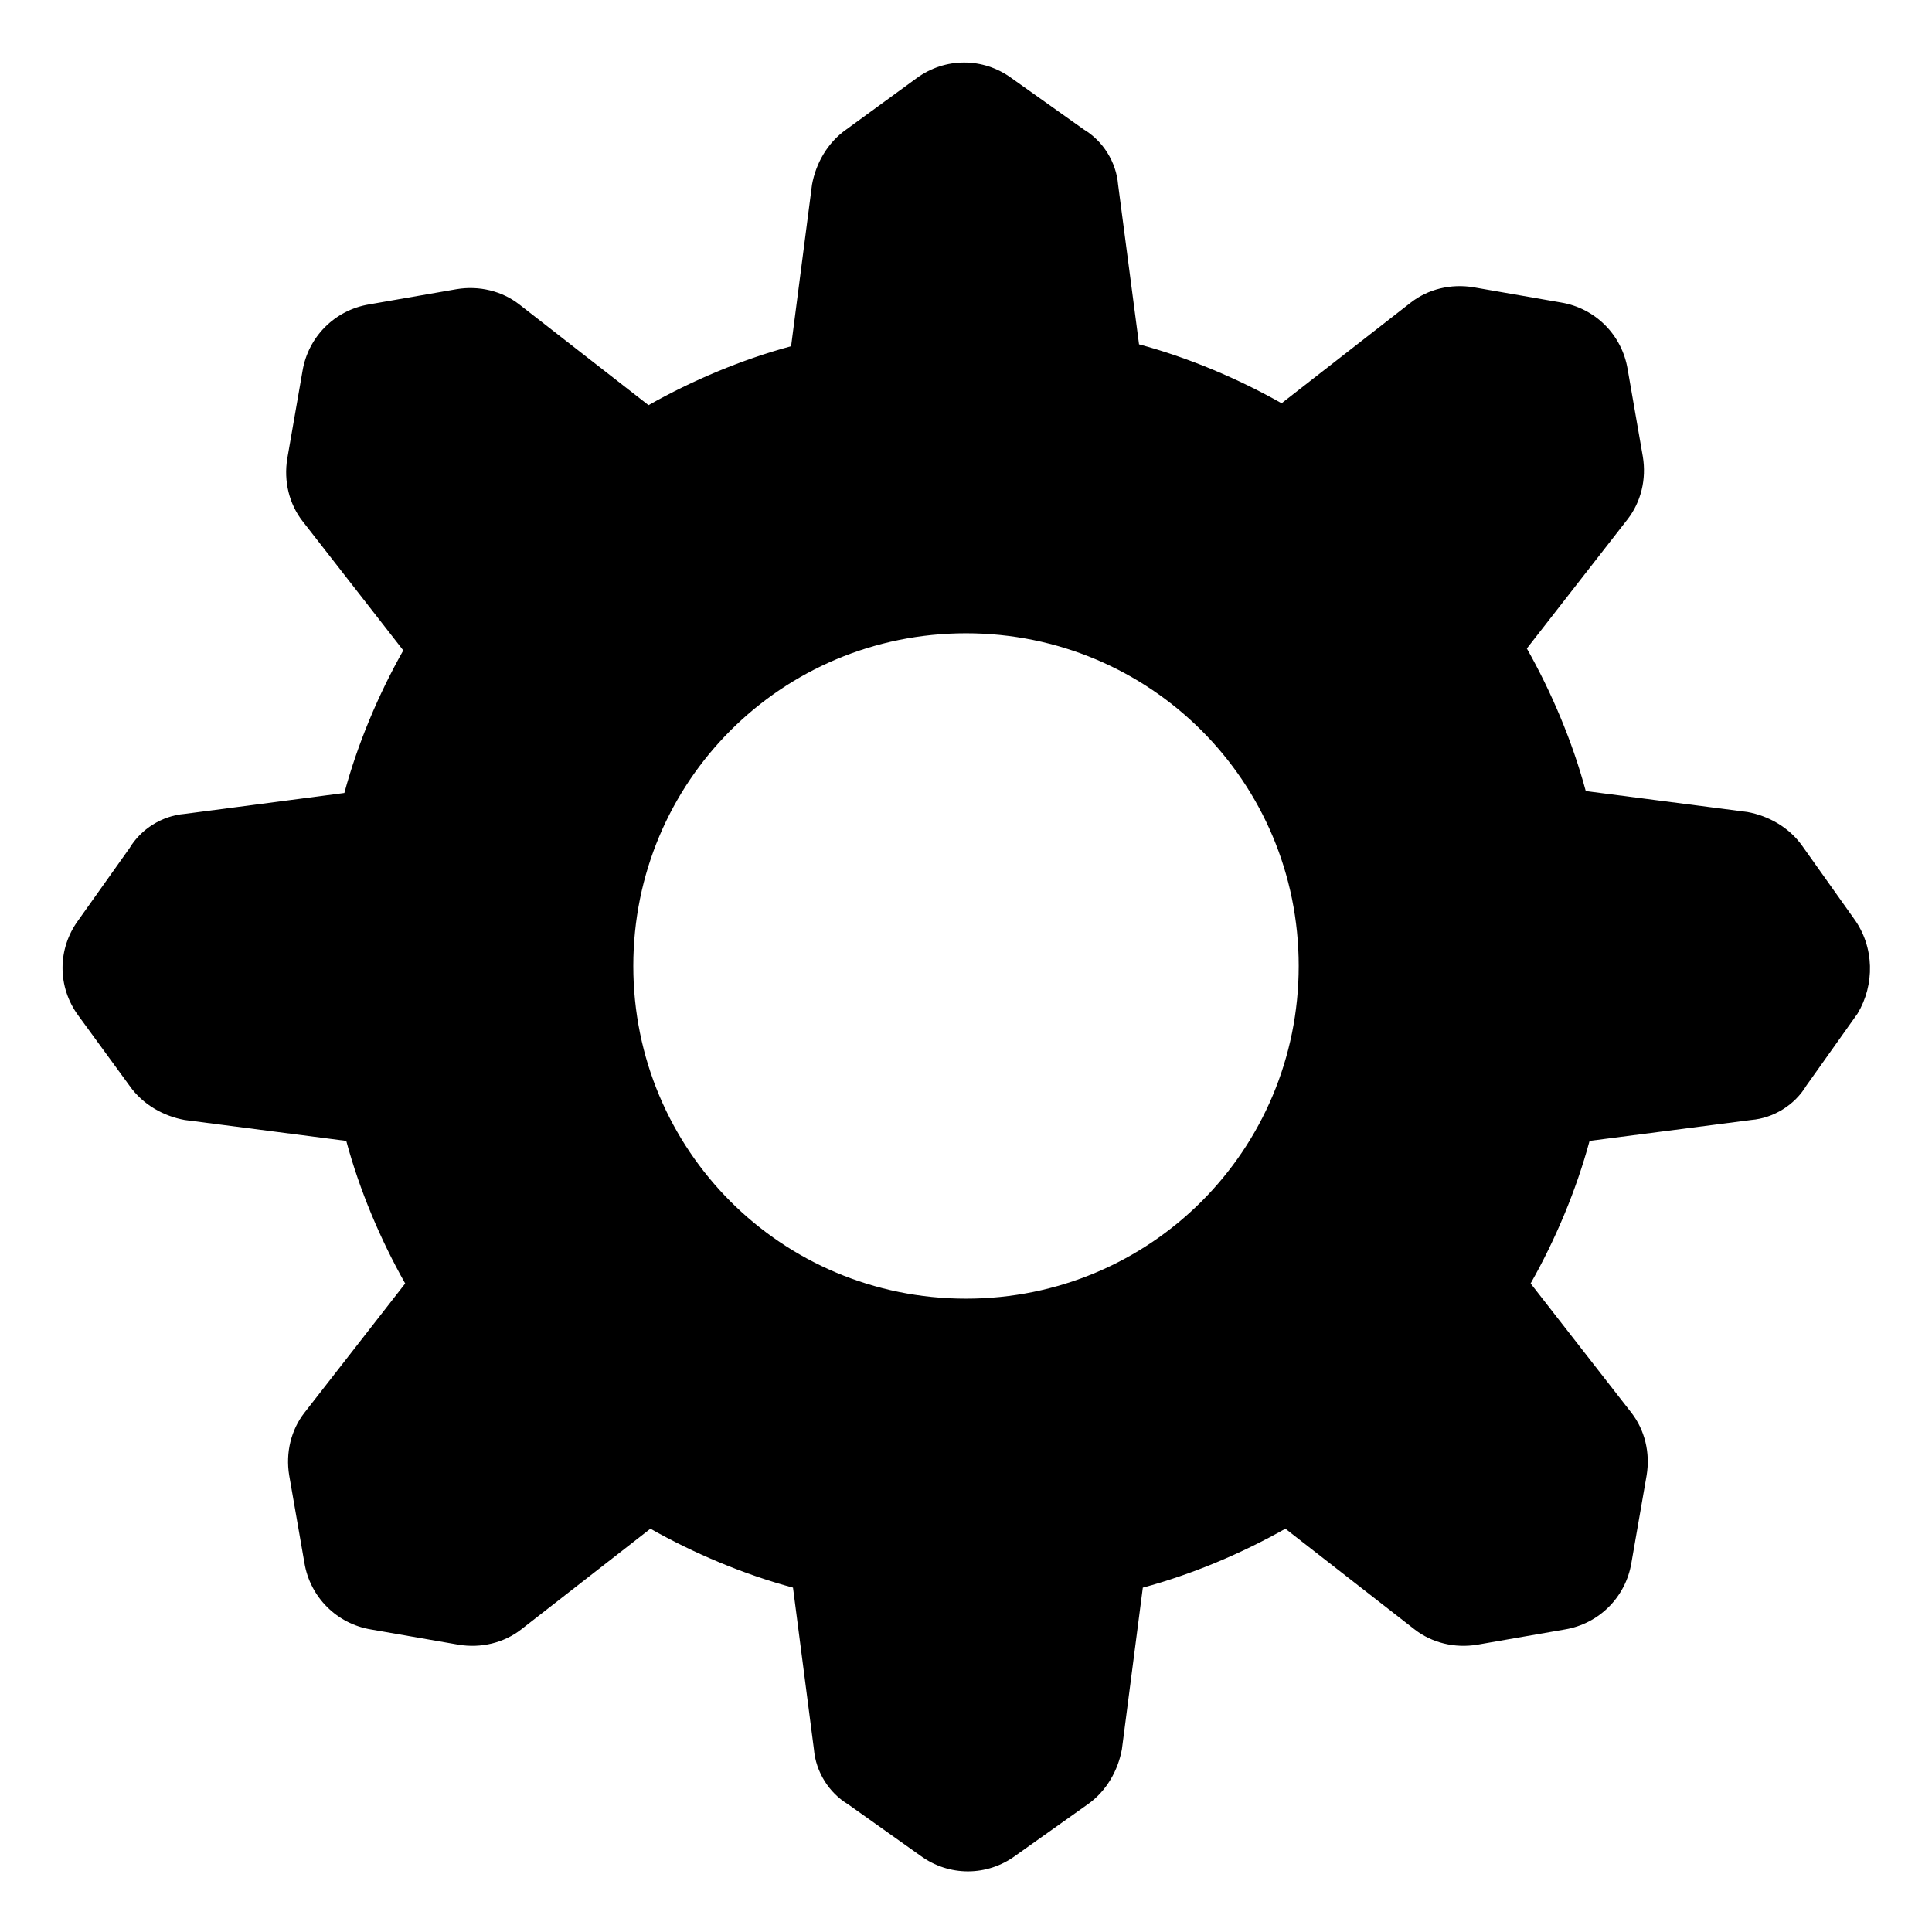 <?xml version="1.0" encoding="UTF-8"?>
<!-- Uploaded to: ICON Repo, www.iconrepo.com, Generator: ICON Repo Mixer Tools -->
<svg fill="#000000" width="800px" height="800px" version="1.1" viewBox="144 144 512 512" xmlns="http://www.w3.org/2000/svg">
 <path d="m635.28 387.4-13.602-19.145c-3.527-5.039-9.07-8.062-14.609-9.07l-42.824-5.543c-3.527-13.098-9.07-26.199-15.617-37.785l26.703-34.258c3.527-4.535 5.039-10.578 4.031-16.625l-4.031-23.176c-1.512-9.07-8.566-16.121-17.633-17.633l-23.176-4.031c-6.047-1.008-12.09 0.504-16.625 4.031l-34.258 26.703c-11.586-6.551-24.688-12.09-37.785-15.617l-5.547-42.32c-0.504-6.047-4.031-11.586-9.07-14.609l-19.145-13.602c-7.559-5.543-17.633-5.543-25.191 0l-18.641 13.602c-5.039 3.527-8.062 9.07-9.07 14.609l-5.543 42.824c-13.098 3.527-26.199 9.07-37.785 15.617l-34.258-26.703c-4.535-3.527-10.578-5.039-16.625-4.031l-23.176 4.031c-9.07 1.512-16.121 8.566-17.633 17.633l-4.031 23.176c-1.008 6.047 0.504 12.09 4.031 16.625l26.703 34.258c-6.551 11.586-12.09 24.688-15.617 37.785l-42.32 5.547c-6.047 0.504-11.586 4.031-14.609 9.07l-13.602 19.145c-5.543 7.559-5.543 17.633 0 25.191l13.602 18.637c3.527 5.039 9.07 8.062 14.609 9.07l42.824 5.543c3.527 13.098 9.07 26.199 15.617 37.785l-26.703 34.258c-3.527 4.535-5.039 10.578-4.031 16.625l4.031 23.176c1.512 9.07 8.566 16.121 17.633 17.633l23.176 4.031c6.047 1.008 12.09-0.504 16.625-4.031l34.258-26.703c11.586 6.551 24.688 12.09 37.785 15.617l5.543 42.824c0.504 6.047 4.031 11.586 9.07 14.609l19.145 13.602c7.559 5.543 17.633 5.543 25.191 0l19.145-13.602c5.039-3.527 8.062-9.07 9.07-14.609l5.543-42.824c13.098-3.527 26.199-9.07 37.785-15.617l34.258 26.703c4.535 3.527 10.578 5.039 16.625 4.031l23.176-4.031c9.07-1.512 16.121-8.566 17.633-17.633l4.031-23.176c1.008-6.047-0.504-12.09-4.031-16.625l-26.703-34.258c6.551-11.586 12.09-24.688 15.617-37.785l42.824-5.543c6.047-0.504 11.586-4.031 14.609-9.07l13.602-19.145c4.539-7.559 4.539-17.633-1.004-25.191zm-235.28 100.76c-48.871 0-88.168-39.297-88.168-88.168s39.297-88.168 88.168-88.168 88.168 39.297 88.168 88.168c-0.004 48.871-39.301 88.168-88.168 88.168z"/>
</svg>